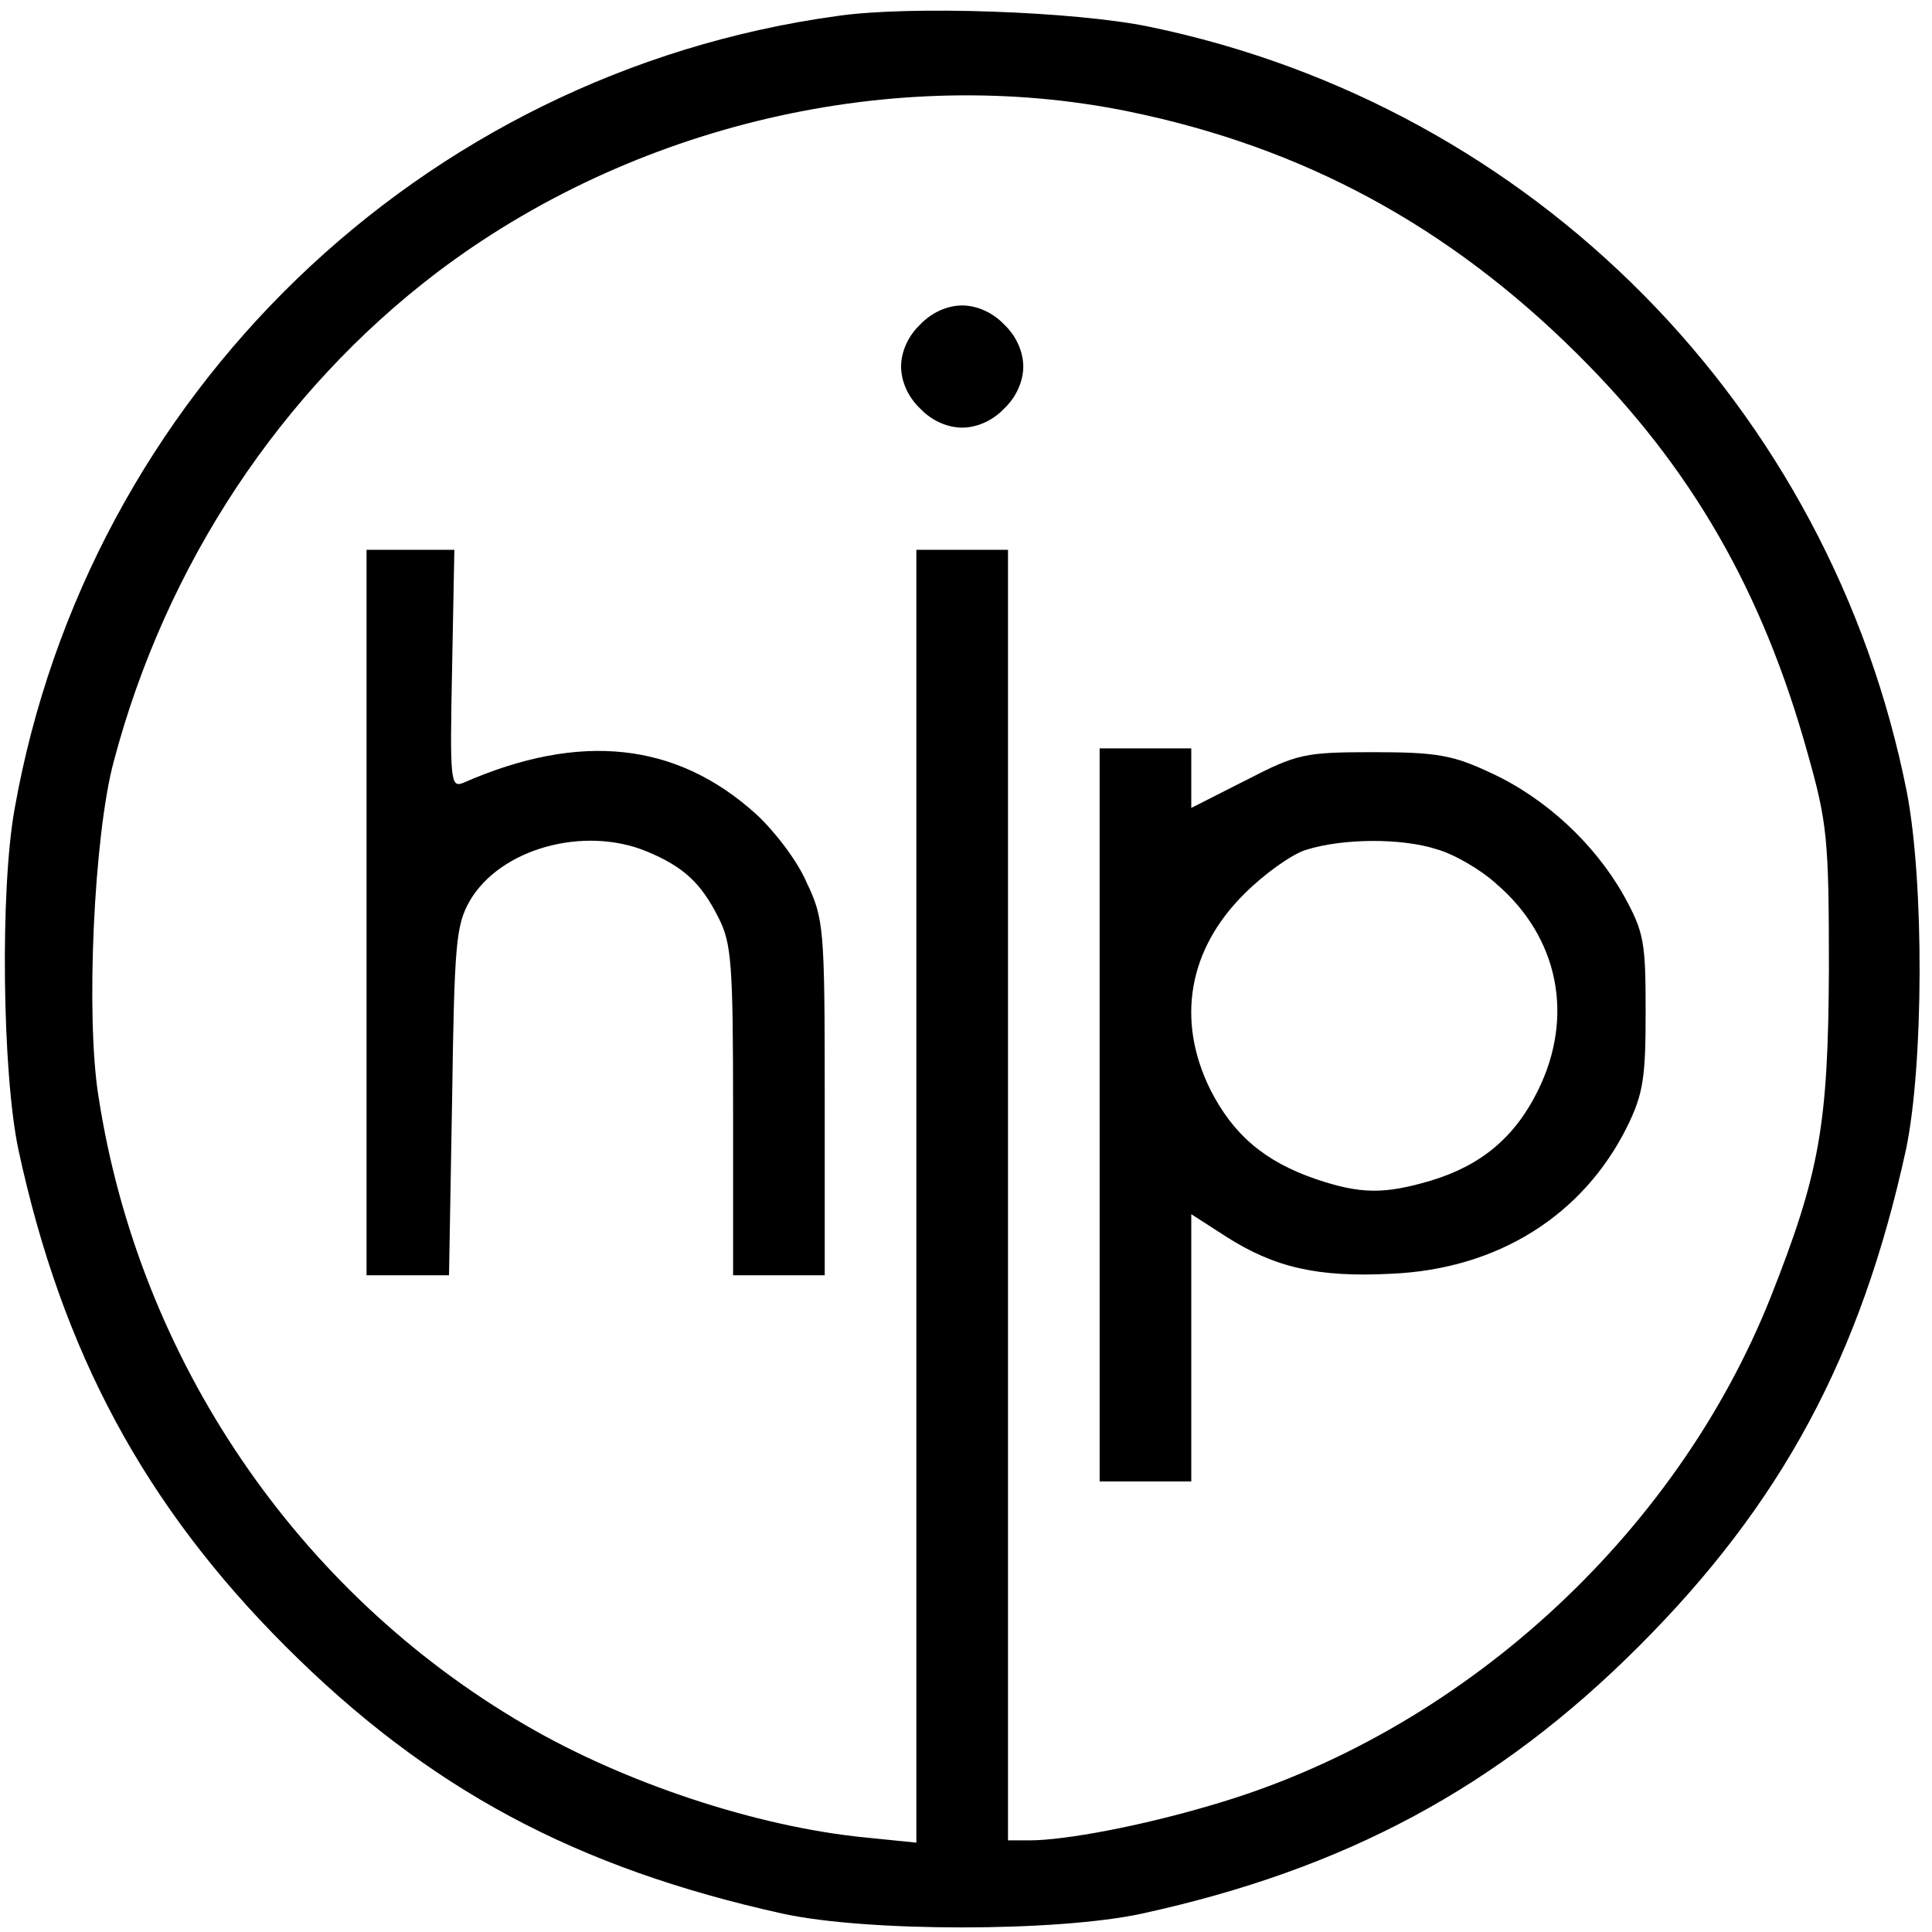 <?xml version="1.0" standalone="no"?>
<!DOCTYPE svg PUBLIC "-//W3C//DTD SVG 20010904//EN"
 "http://www.w3.org/TR/2001/REC-SVG-20010904/DTD/svg10.dtd">
<svg version="1.0" xmlns="http://www.w3.org/2000/svg"
 width="253pt" height="253pt" viewBox="0 0 253 253"
 preserveAspectRatio="xMidYMid meet">
<g transform="translate(0,253) scale(0.1,-0.1)"
fill="#000000" stroke="none">
<path d="M1096 2509 c-545 -75 -981 -496 -1077 -1039 -19 -106 -16 -345 5
-445 57 -265 165 -466 350 -651 187 -187 380 -290 651 -350 110 -24 359 -24
470 0 266 58 466 165 651 350 187 187 291 380 350 651 23 110 24 349 1 468
-100 504 -489 898 -992 1002 -96 20 -314 28 -409 14z m382 -125 c229 -47 419
-150 588 -318 149 -148 242 -310 301 -522 26 -92 28 -113 28 -284 -1 -203 -12
-266 -76 -428 -125 -315 -408 -572 -733 -666 -91 -27 -191 -46 -238 -46 l-28
0 0 845 0 845 -60 0 -60 0 0 -846 0 -847 -69 7 c-140 14 -313 71 -443 147
-299 174 -506 479 -559 823 -17 105 -6 343 20 439 68 257 218 484 423 640 256
194 598 274 906 211z"/>
<path d="M1205 2105 c-16 -15 -25 -36 -25 -55 0 -19 9 -40 25 -55 15 -16 36
-25 55 -25 19 0 40 9 55 25 16 15 25 36 25 55 0 19 -9 40 -25 55 -15 16 -36
25 -55 25 -19 0 -40 -9 -55 -25z"/>
<path d="M480 1335 l0 -475 54 0 54 0 4 228 c3 206 5 230 23 262 40 69 150 99
232 65 48 -20 71 -41 94 -87 17 -33 19 -61 19 -253 l0 -215 60 0 60 0 0 233
c0 222 -1 234 -24 282 -12 28 -42 67 -66 89 -104 94 -230 108 -383 41 -17 -7
-18 1 -15 149 l3 156 -57 0 -58 0 0 -475z"/>
<path d="M1440 1070 l0 -480 60 0 60 0 0 175 0 175 45 -29 c64 -41 121 -54
217 -49 139 6 251 76 309 193 21 43 24 64 24 150 0 92 -2 104 -29 153 -38 67
-102 127 -174 160 -49 23 -70 27 -153 27 -91 0 -100 -2 -168 -37 l-71 -36 0
39 0 39 -60 0 -60 0 0 -480z m441 348 c22 -6 57 -26 78 -45 82 -70 103 -174
55 -271 -30 -61 -74 -98 -140 -118 -61 -18 -92 -18 -151 2 -67 23 -108 58
-138 117 -45 91 -29 184 45 257 25 25 61 51 80 57 47 15 124 16 171 1z"/>
</g>
</svg>
